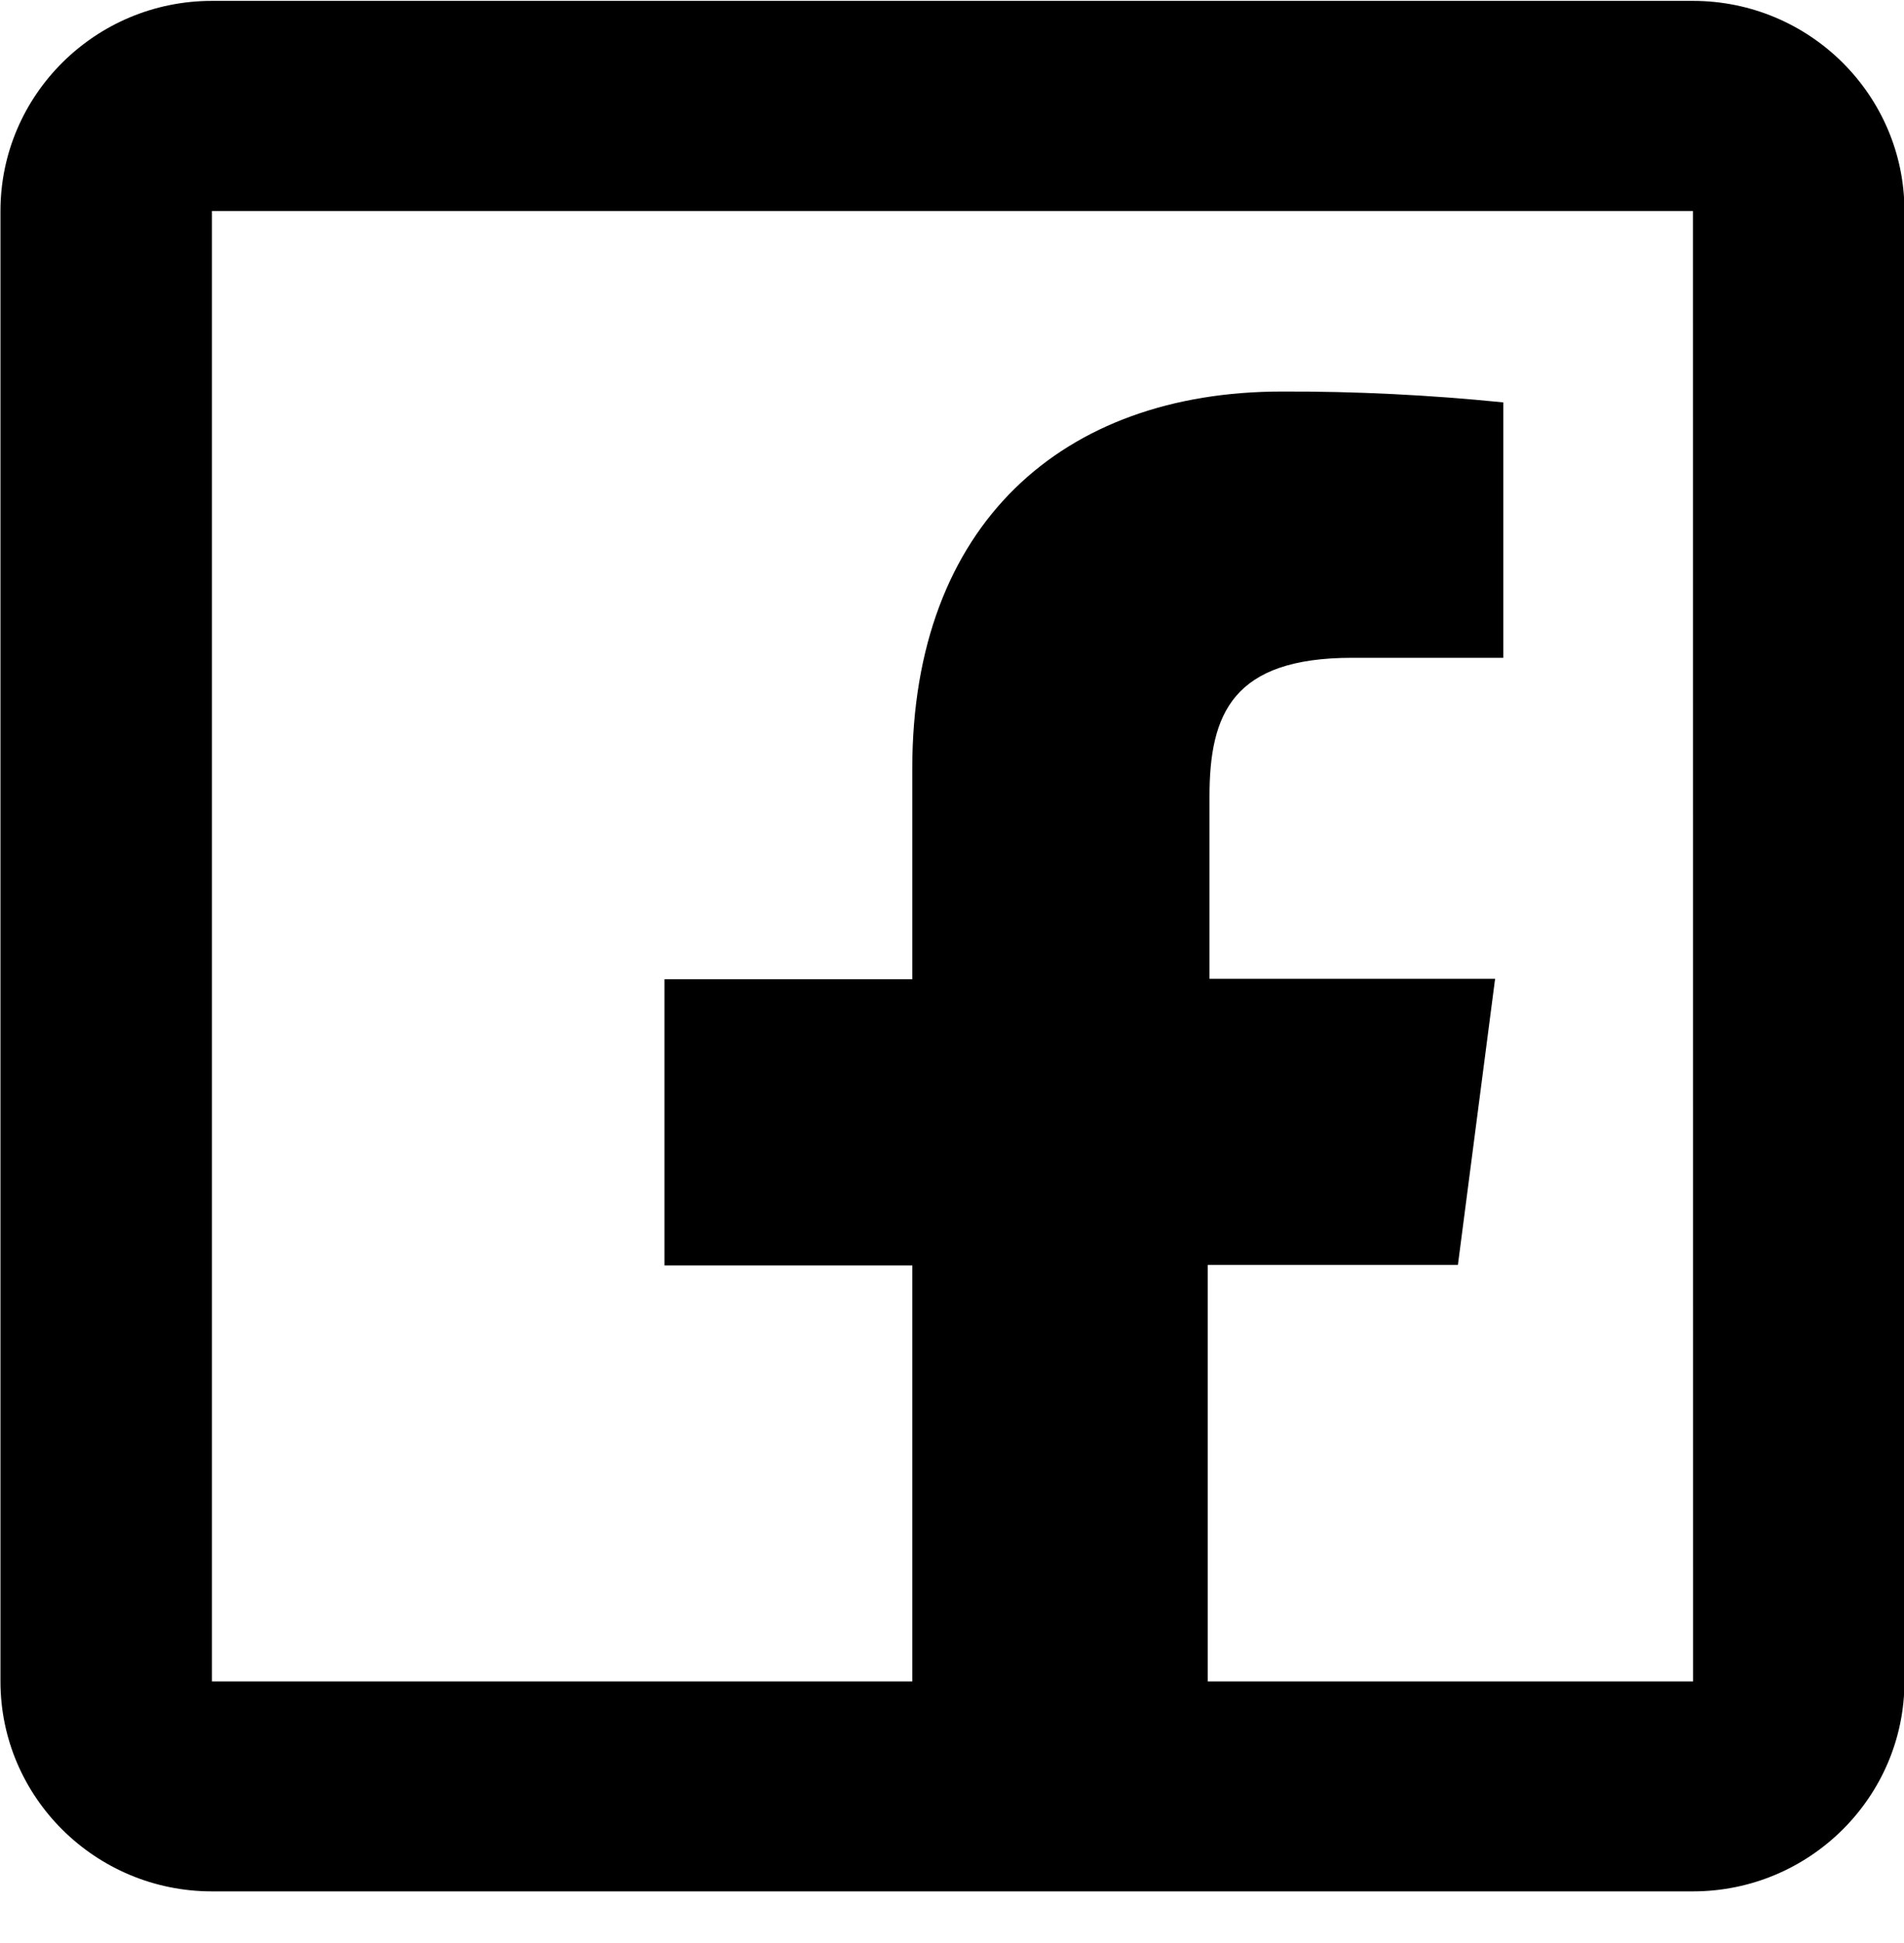 <?xml version="1.0" encoding="UTF-8"?> <svg xmlns="http://www.w3.org/2000/svg" xmlns:xlink="http://www.w3.org/1999/xlink" width="50px" height="51px" viewBox="0 0 50 51" version="1.1"><g id="surface1"><path style=" stroke:none;fill-rule:nonzero;fill:rgb(0%,0%,0%);fill-opacity:1;" d="M 5.566 0.023 C 2.504 0.023 0.012 2.496 0.012 5.539 L 0.012 44.133 C 0.012 47.172 2.504 49.645 5.566 49.645 L 44.457 49.645 C 47.52 49.645 50.012 47.172 50.012 44.133 L 50.012 5.539 C 50.012 2.496 47.52 0.023 44.457 0.023 Z M 5.566 5.539 L 44.457 5.539 L 44.461 44.133 L 31.715 44.133 L 31.715 33.203 L 38.285 33.203 L 39.262 25.691 L 31.762 25.691 L 31.762 20.906 C 31.762 18.734 32.371 17.266 35.508 17.266 L 39.477 17.266 L 39.477 10.562 C 37.543 10.367 35.605 10.27 33.664 10.277 C 27.902 10.277 23.957 13.766 23.957 20.172 L 23.957 25.703 L 17.449 25.703 L 17.449 33.215 L 23.957 33.215 L 23.957 44.133 L 5.566 44.133 Z M 5.566 5.539 "></path></g></svg> 